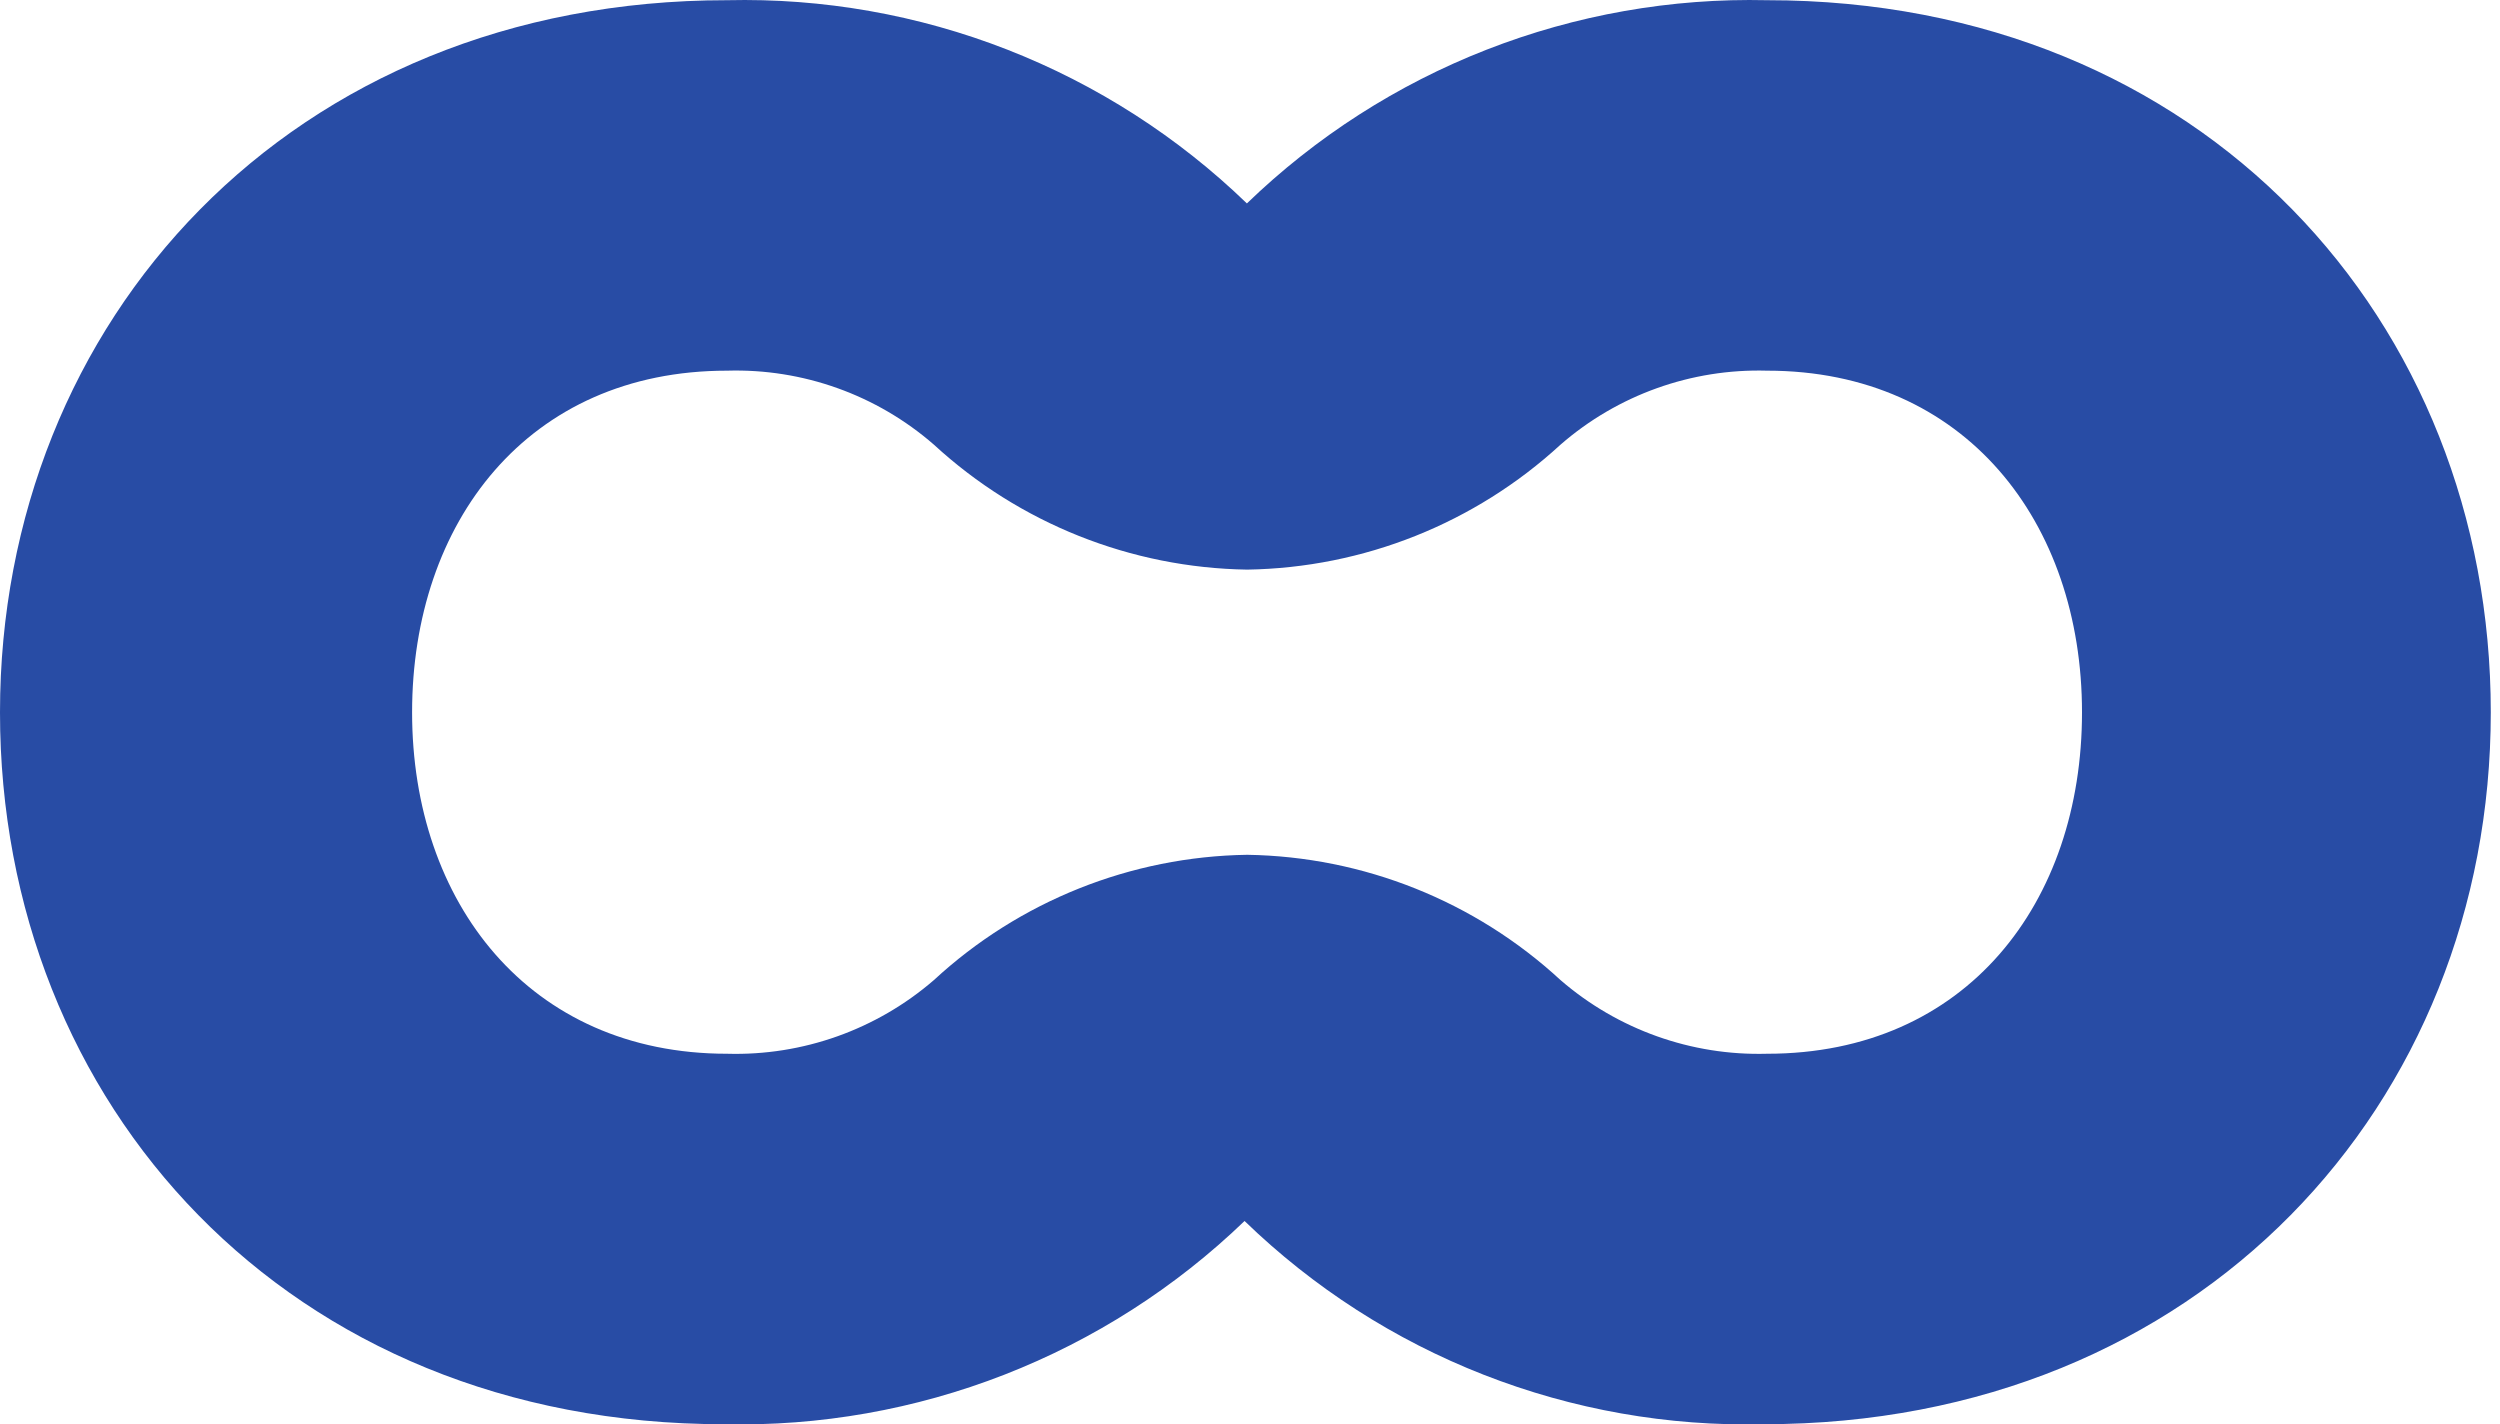 <svg width="86" height="49" viewBox="0 0 86 49" fill="none" xmlns="http://www.w3.org/2000/svg">
<path d="M60.787 0.007C57.49 -0.07 54.211 0.509 51.139 1.709C48.067 2.909 45.264 4.707 42.893 6.998C40.524 4.707 37.723 2.909 34.653 1.708C31.583 0.508 28.306 -0.07 25.01 0.007C10.015 0.007 0 11.034 0 24.506C0 37.977 9.902 48.993 24.897 48.993C28.197 49.068 31.479 48.488 34.554 47.288C37.629 46.088 40.436 44.292 42.813 42.002C45.178 44.294 47.974 46.092 51.04 47.292C54.107 48.493 57.381 49.071 60.673 48.993C75.668 48.993 85.683 37.966 85.683 24.506C85.683 11.046 75.781 0.007 60.787 0.007ZM60.787 36.249C58.185 36.322 55.65 35.417 53.681 33.714C50.742 31.001 46.904 29.467 42.904 29.405C38.904 29.464 35.066 30.999 32.127 33.714C30.155 35.419 27.616 36.324 25.01 36.249C18.189 36.249 14.176 31.031 14.176 24.506C14.176 17.98 18.144 12.751 25.01 12.751C27.619 12.674 30.16 13.583 32.127 15.297C35.07 18.005 38.906 19.534 42.904 19.595C46.902 19.532 50.738 18.003 53.681 15.297C55.646 13.586 58.182 12.677 60.787 12.751C67.608 12.751 71.621 17.969 71.621 24.506C71.621 31.042 67.653 36.249 60.787 36.249Z" fill="#284CA5"/>
</svg>
